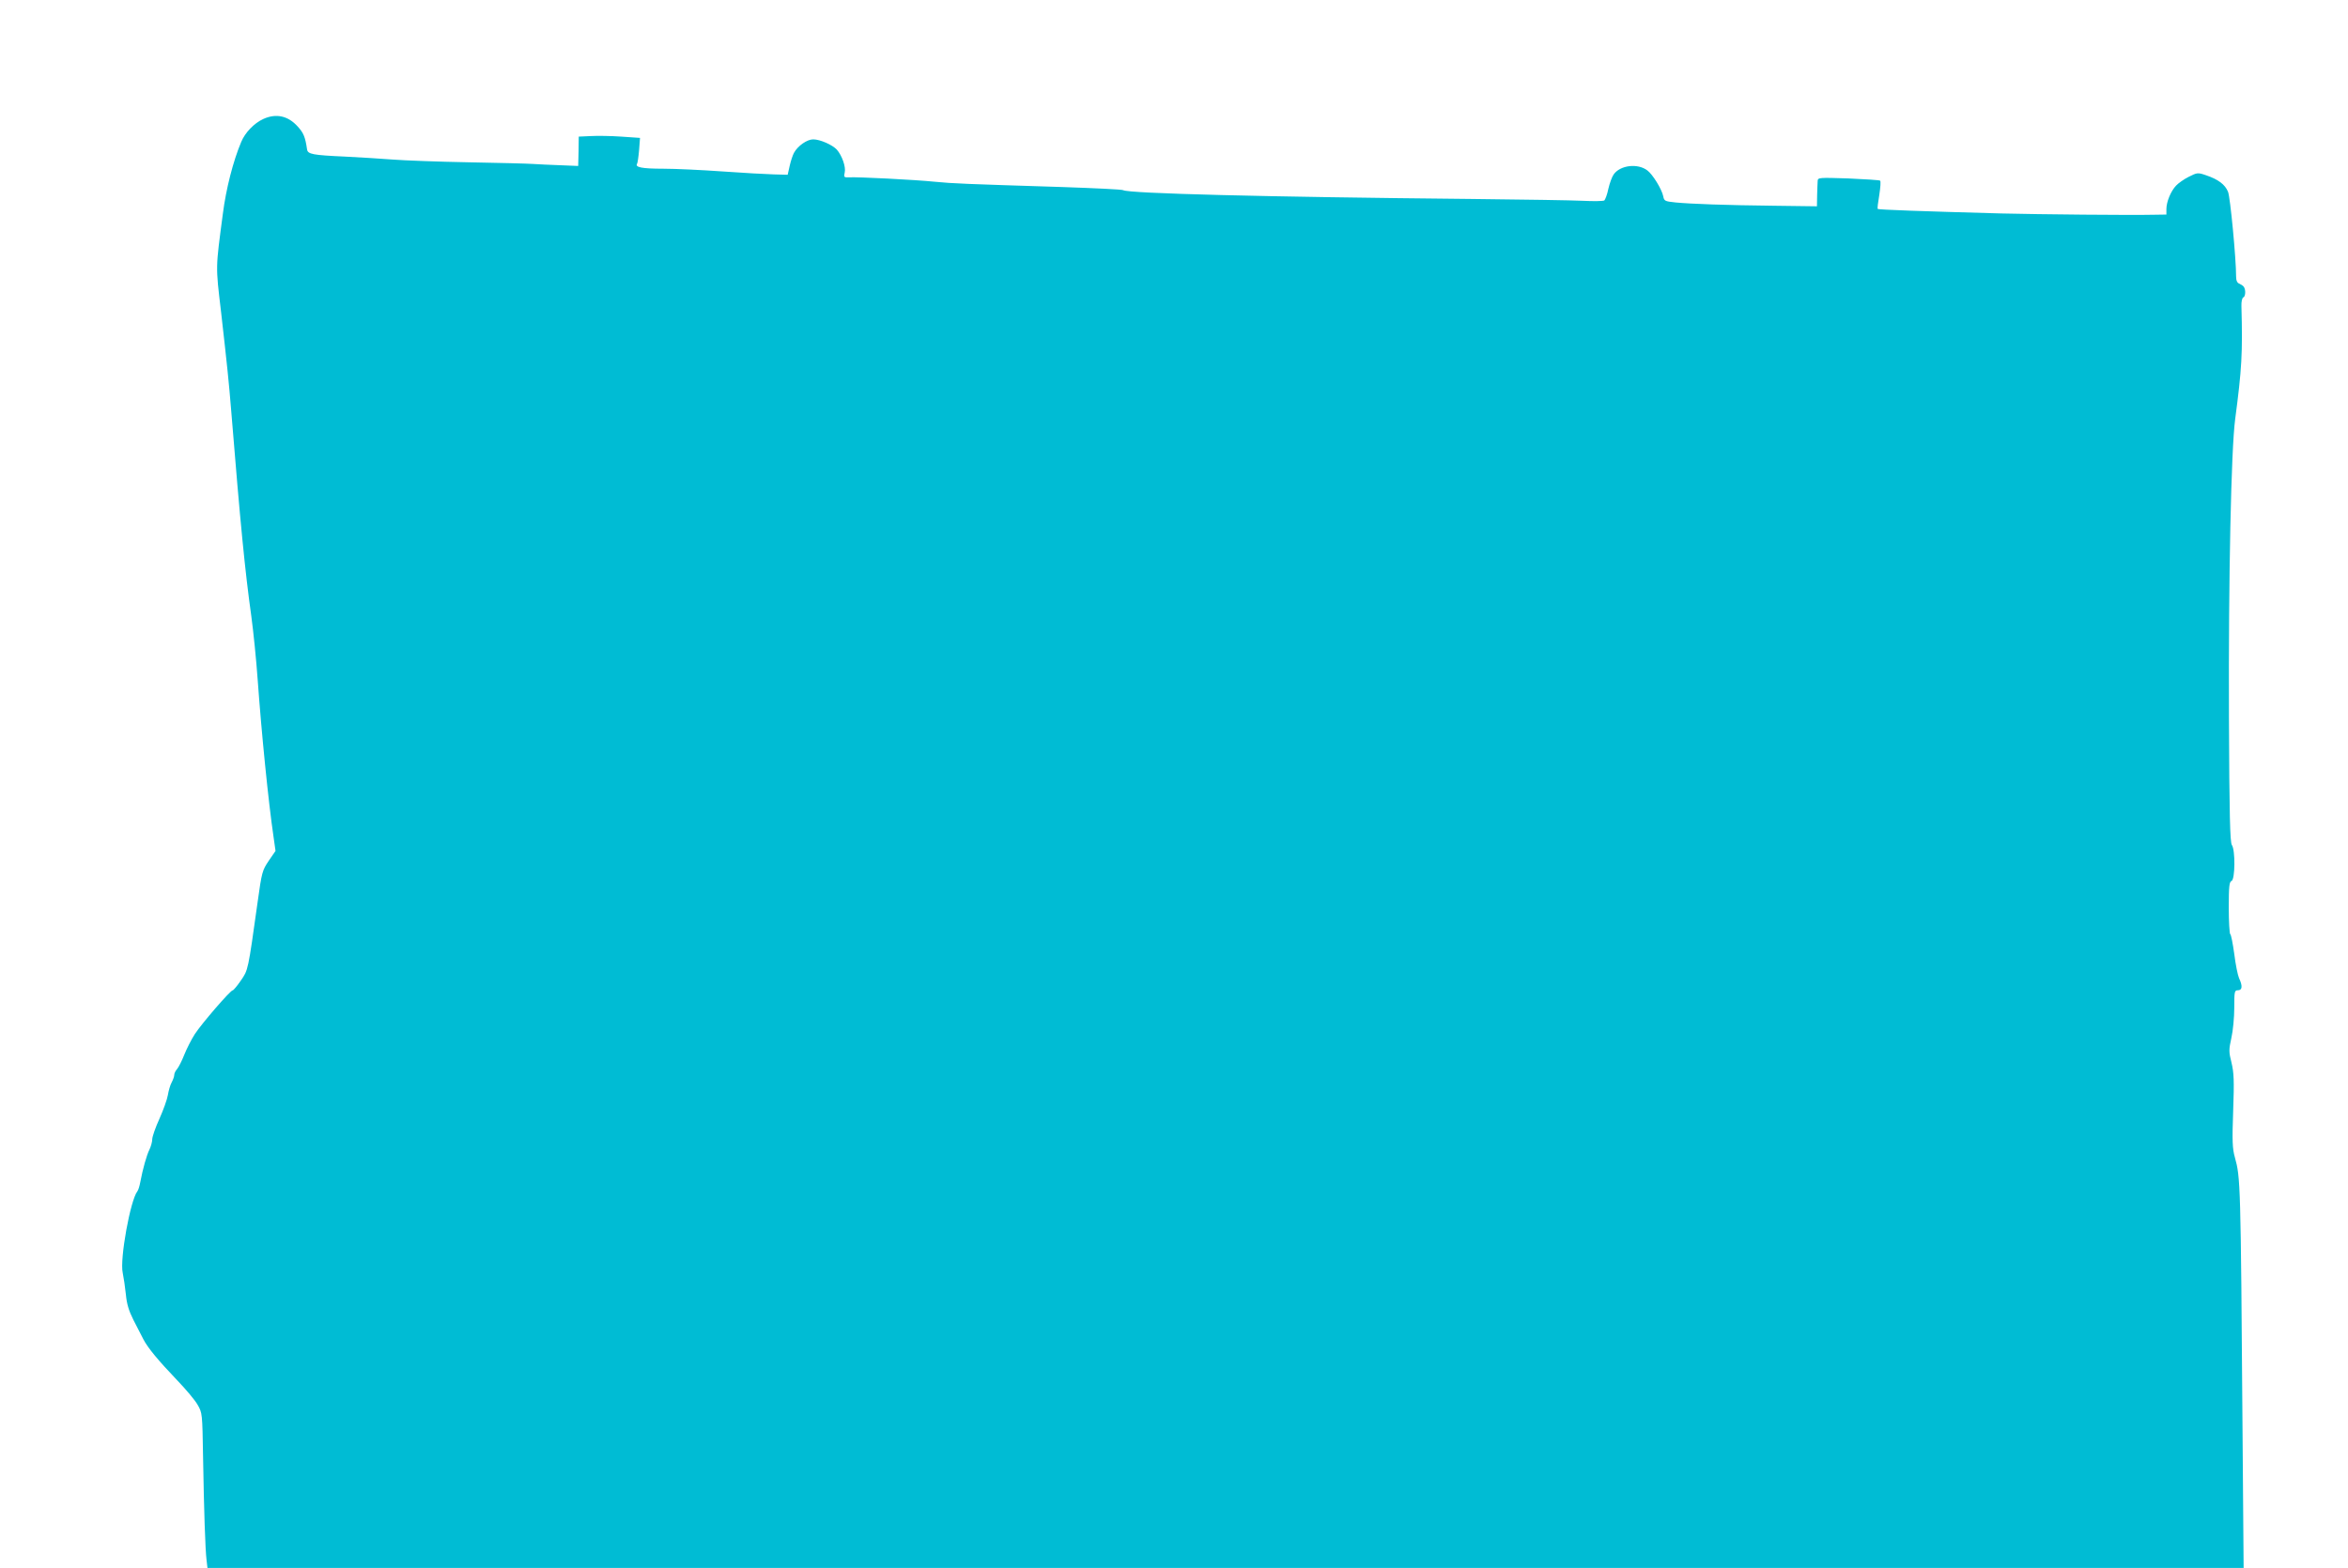 <?xml version="1.0" standalone="no"?>
<!DOCTYPE svg PUBLIC "-//W3C//DTD SVG 20010904//EN"
 "http://www.w3.org/TR/2001/REC-SVG-20010904/DTD/svg10.dtd">
<svg version="1.0" xmlns="http://www.w3.org/2000/svg"
 width="1280pt" height="855pt" viewBox="0 0 1280 855"
 preserveAspectRatio="xMidYMid meet">
<g transform="translate(0,855) scale(0.1,-0.1)"
fill="#00bcd4" stroke="none">
<path d="M1435 7901 c-50 -23 -99 -74 -120 -125 -44 -104 -83 -257 -100 -391
-40 -303 -40 -281 -10 -535 34 -299 43 -387 55 -535 51 -628 75 -873 110
-1125 11 -80 27 -237 35 -350 20 -280 58 -663 86 -852 l11 -78 -37 -54 c-35
-52 -38 -61 -61 -228 -52 -372 -51 -367 -91 -425 -20 -29 -40 -53 -44 -53 -13
0 -169 -181 -207 -239 -19 -30 -45 -81 -58 -114 -13 -33 -31 -68 -39 -77 -8
-9 -15 -23 -15 -31 0 -8 -6 -26 -14 -41 -8 -14 -17 -46 -21 -70 -4 -24 -25
-82 -46 -129 -22 -48 -39 -98 -39 -111 0 -14 -7 -39 -15 -56 -16 -32 -37 -108
-50 -177 -4 -22 -11 -45 -16 -51 -38 -47 -97 -370 -80 -445 5 -24 13 -77 17
-116 5 -54 16 -90 41 -140 20 -38 44 -85 55 -107 24 -46 79 -113 187 -226 45
-47 94 -105 108 -130 26 -45 26 -47 30 -285 5 -295 12 -506 19 -562 l5 -43
5550 0 5550 0 -6 757 c-10 1352 -11 1371 -42 1483 -13 46 -15 89 -9 252 6 166
4 208 -9 263 -15 59 -15 71 -1 134 9 39 16 113 16 165 0 89 1 96 20 96 24 0
26 24 6 66 -7 16 -19 75 -26 132 -8 57 -17 105 -22 108 -4 3 -8 68 -8 145 0
115 3 141 15 145 20 8 21 170 2 196 -10 13 -14 163 -16 694 -3 768 12 1464 34
1629 36 272 41 359 34 615 -1 25 4 46 10 48 12 4 15 41 3 58 -4 6 -15 13 -24
17 -12 4 -18 17 -18 39 0 99 -32 434 -44 462 -16 40 -54 68 -119 90 -46 16
-49 15 -95 -8 -26 -13 -57 -35 -69 -48 -29 -30 -53 -89 -53 -128 l0 -30 -67
-1 c-121 -3 -633 2 -833 7 -431 12 -670 20 -674 25 -2 2 2 37 9 77 6 40 9 75
4 77 -4 3 -82 8 -173 12 -158 5 -166 5 -167 -13 -1 -11 -2 -46 -3 -79 l-1 -60
-230 3 c-274 3 -457 10 -541 18 -58 6 -62 8 -67 34 -8 39 -58 120 -87 141 -53
40 -148 28 -183 -22 -9 -12 -22 -48 -29 -78 -6 -31 -17 -59 -22 -64 -6 -4 -58
-5 -116 -2 -58 3 -330 7 -605 10 -1137 11 -1873 30 -1902 48 -6 4 -154 11
-329 17 -540 17 -596 19 -699 29 -107 11 -421 27 -468 24 -26 -1 -28 1 -22 27
7 30 -15 92 -43 124 -24 26 -91 56 -129 56 -33 0 -84 -35 -105 -74 -6 -11 -17
-43 -23 -70 l-11 -49 -75 2 c-41 1 -166 8 -279 16 -113 8 -259 15 -325 15
-116 0 -154 8 -142 27 3 5 8 39 11 75 l5 66 -102 7 c-56 4 -131 5 -167 3 l-65
-3 -1 -80 -2 -80 -98 4 c-55 2 -121 5 -149 7 -27 2 -185 6 -350 9 -165 3 -352
10 -415 15 -63 5 -179 12 -258 16 -177 8 -204 13 -208 39 -10 68 -19 90 -51
125 -53 59 -118 73 -188 41z"/>
</g>
</svg>
